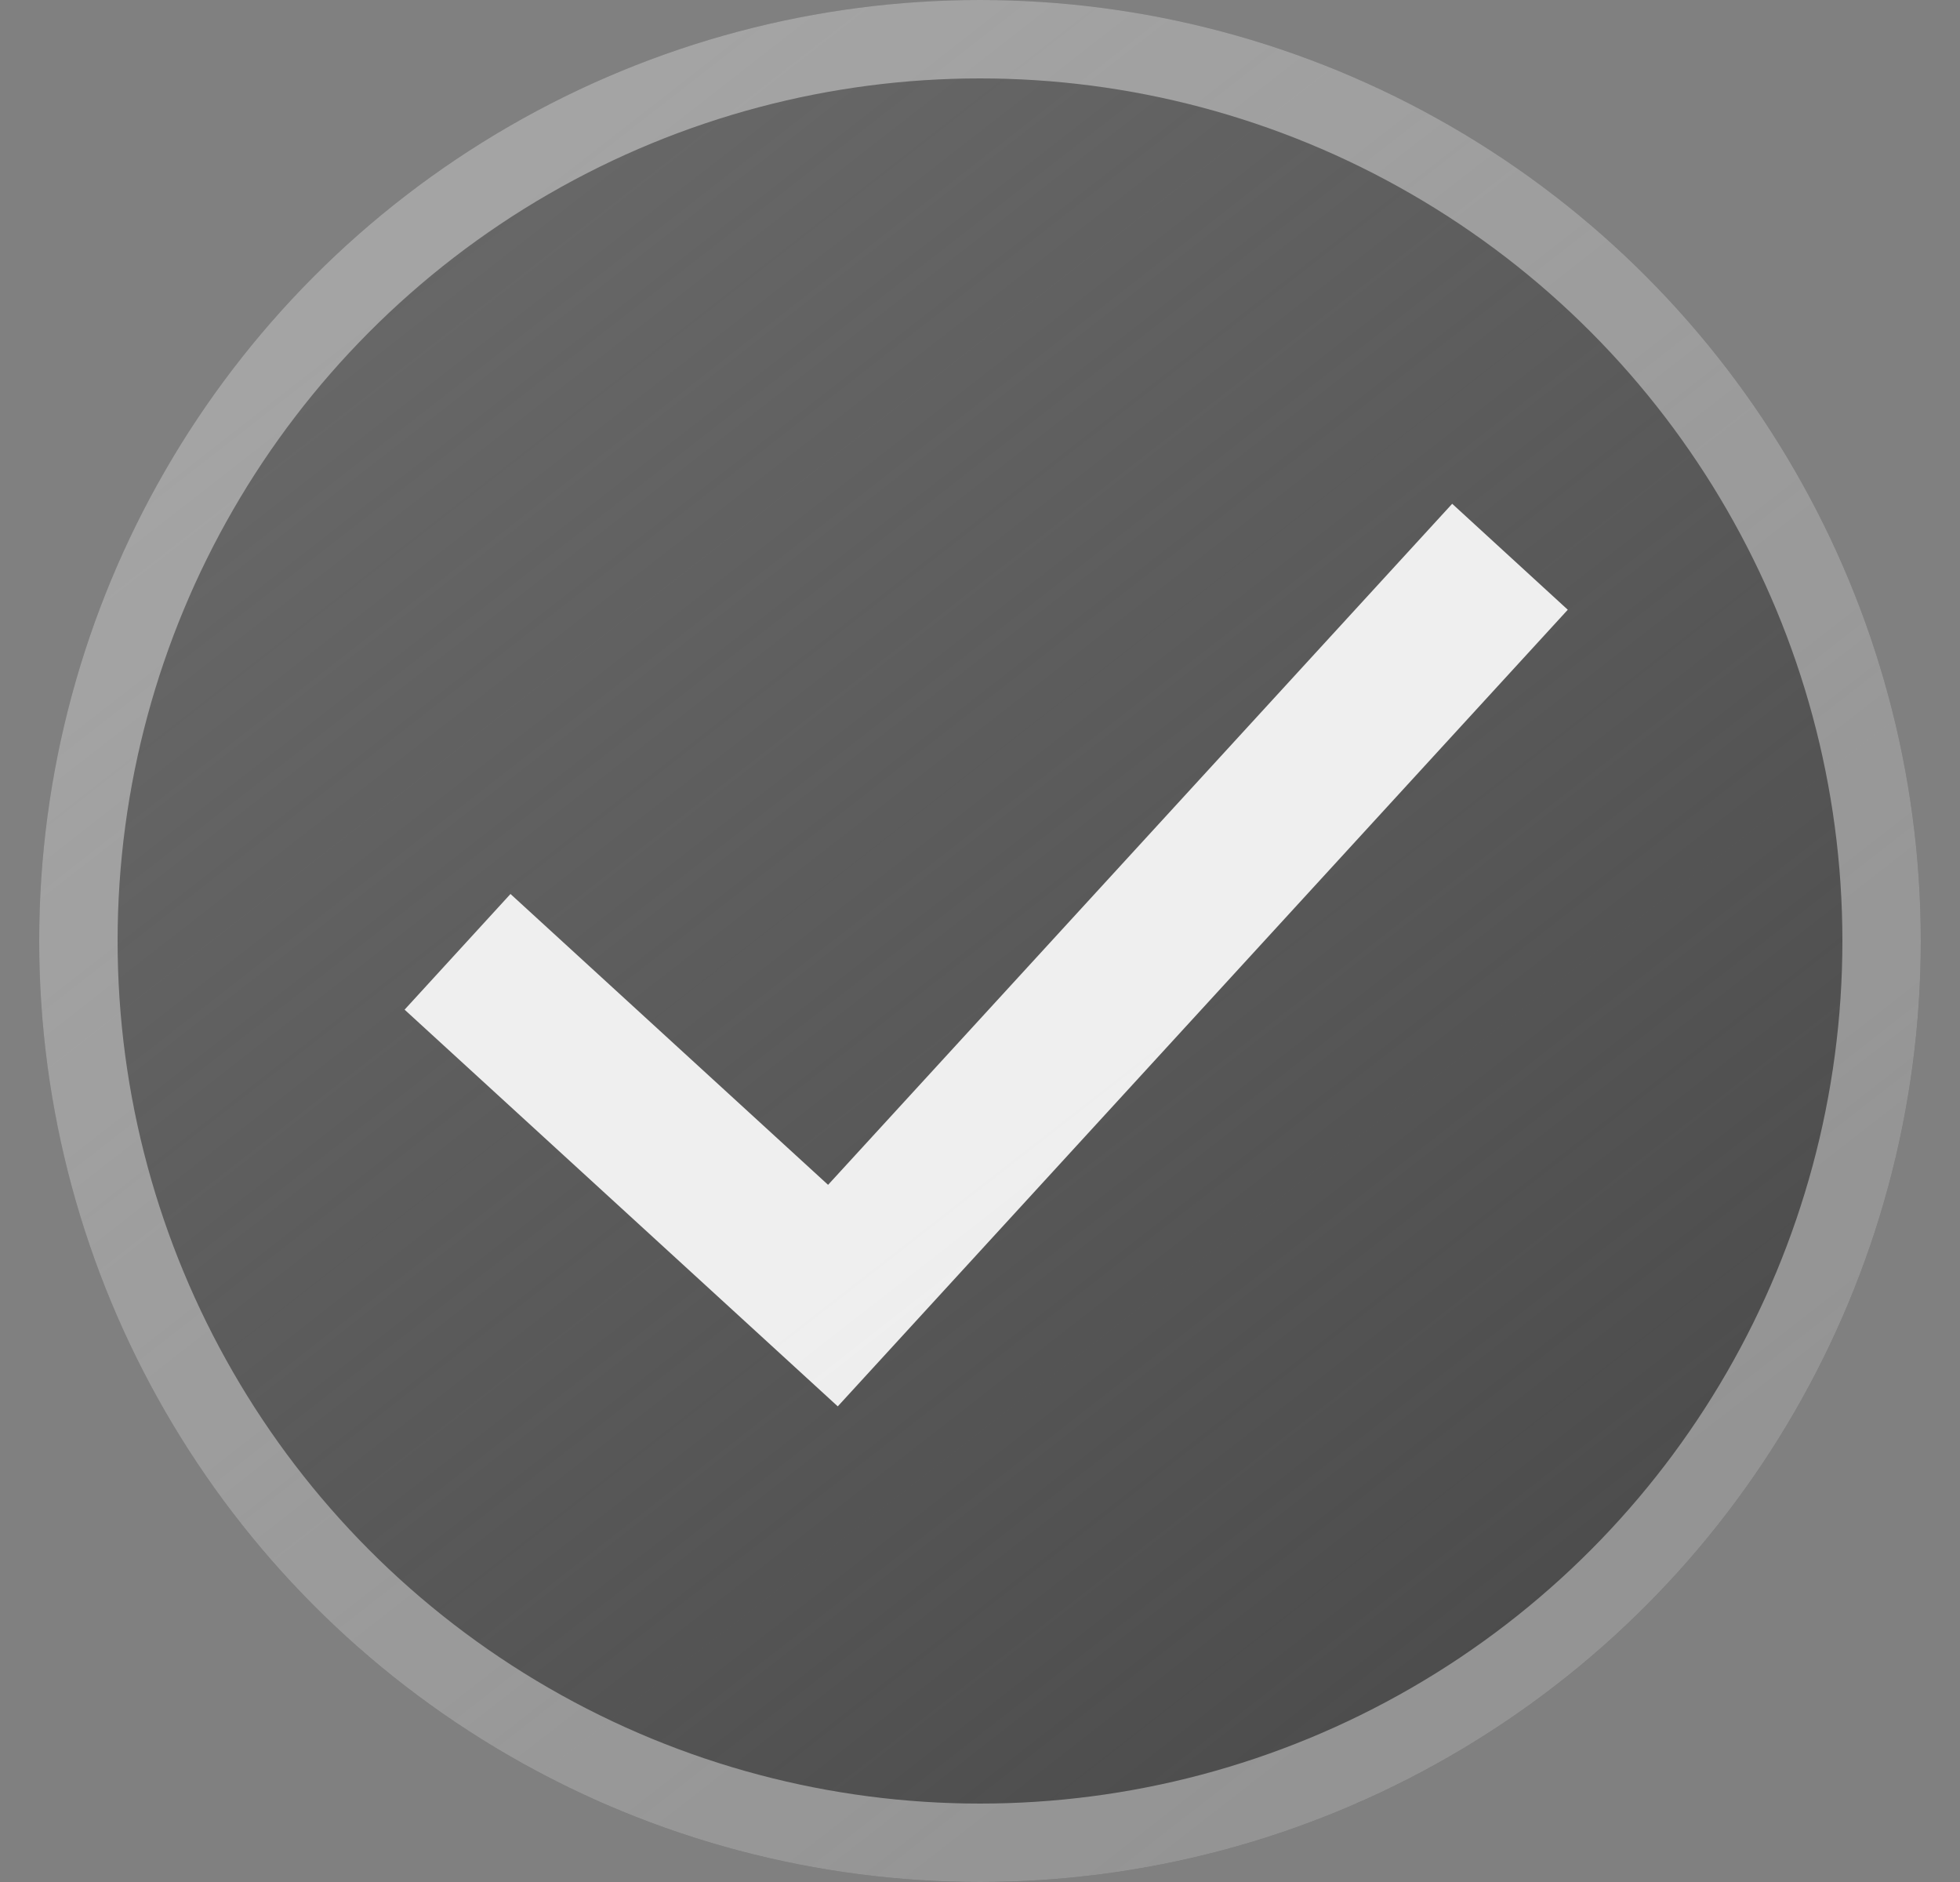<svg width="25" height="24" viewBox="0 0 25 24" fill="none" xmlns="http://www.w3.org/2000/svg"><rect x="0" y="0" width="25" height="24" fill="#808080" stroke="none"/><circle cx="12.5" cy="12" r="12" fill="url(#paint0_linear_1672_5128)"/><circle cx="12.5" cy="12" r="11.5" stroke="#fff" stroke-opacity=".4"/><path d="M5.836 12.138l4.788 4.384L19.26 7.1" stroke="#fff" stroke-opacity=".9" stroke-width="2"/><defs><linearGradient id="paint0_linear_1672_5128" x1="18.5" y1="24" x2="-9.192" y2="-11.539" gradientUnits="userSpaceOnUse"><stop stop-color="#4A4A4A"/><stop offset="1" stop-color="#4A4A4A" stop-opacity="0"/></linearGradient></defs></svg>